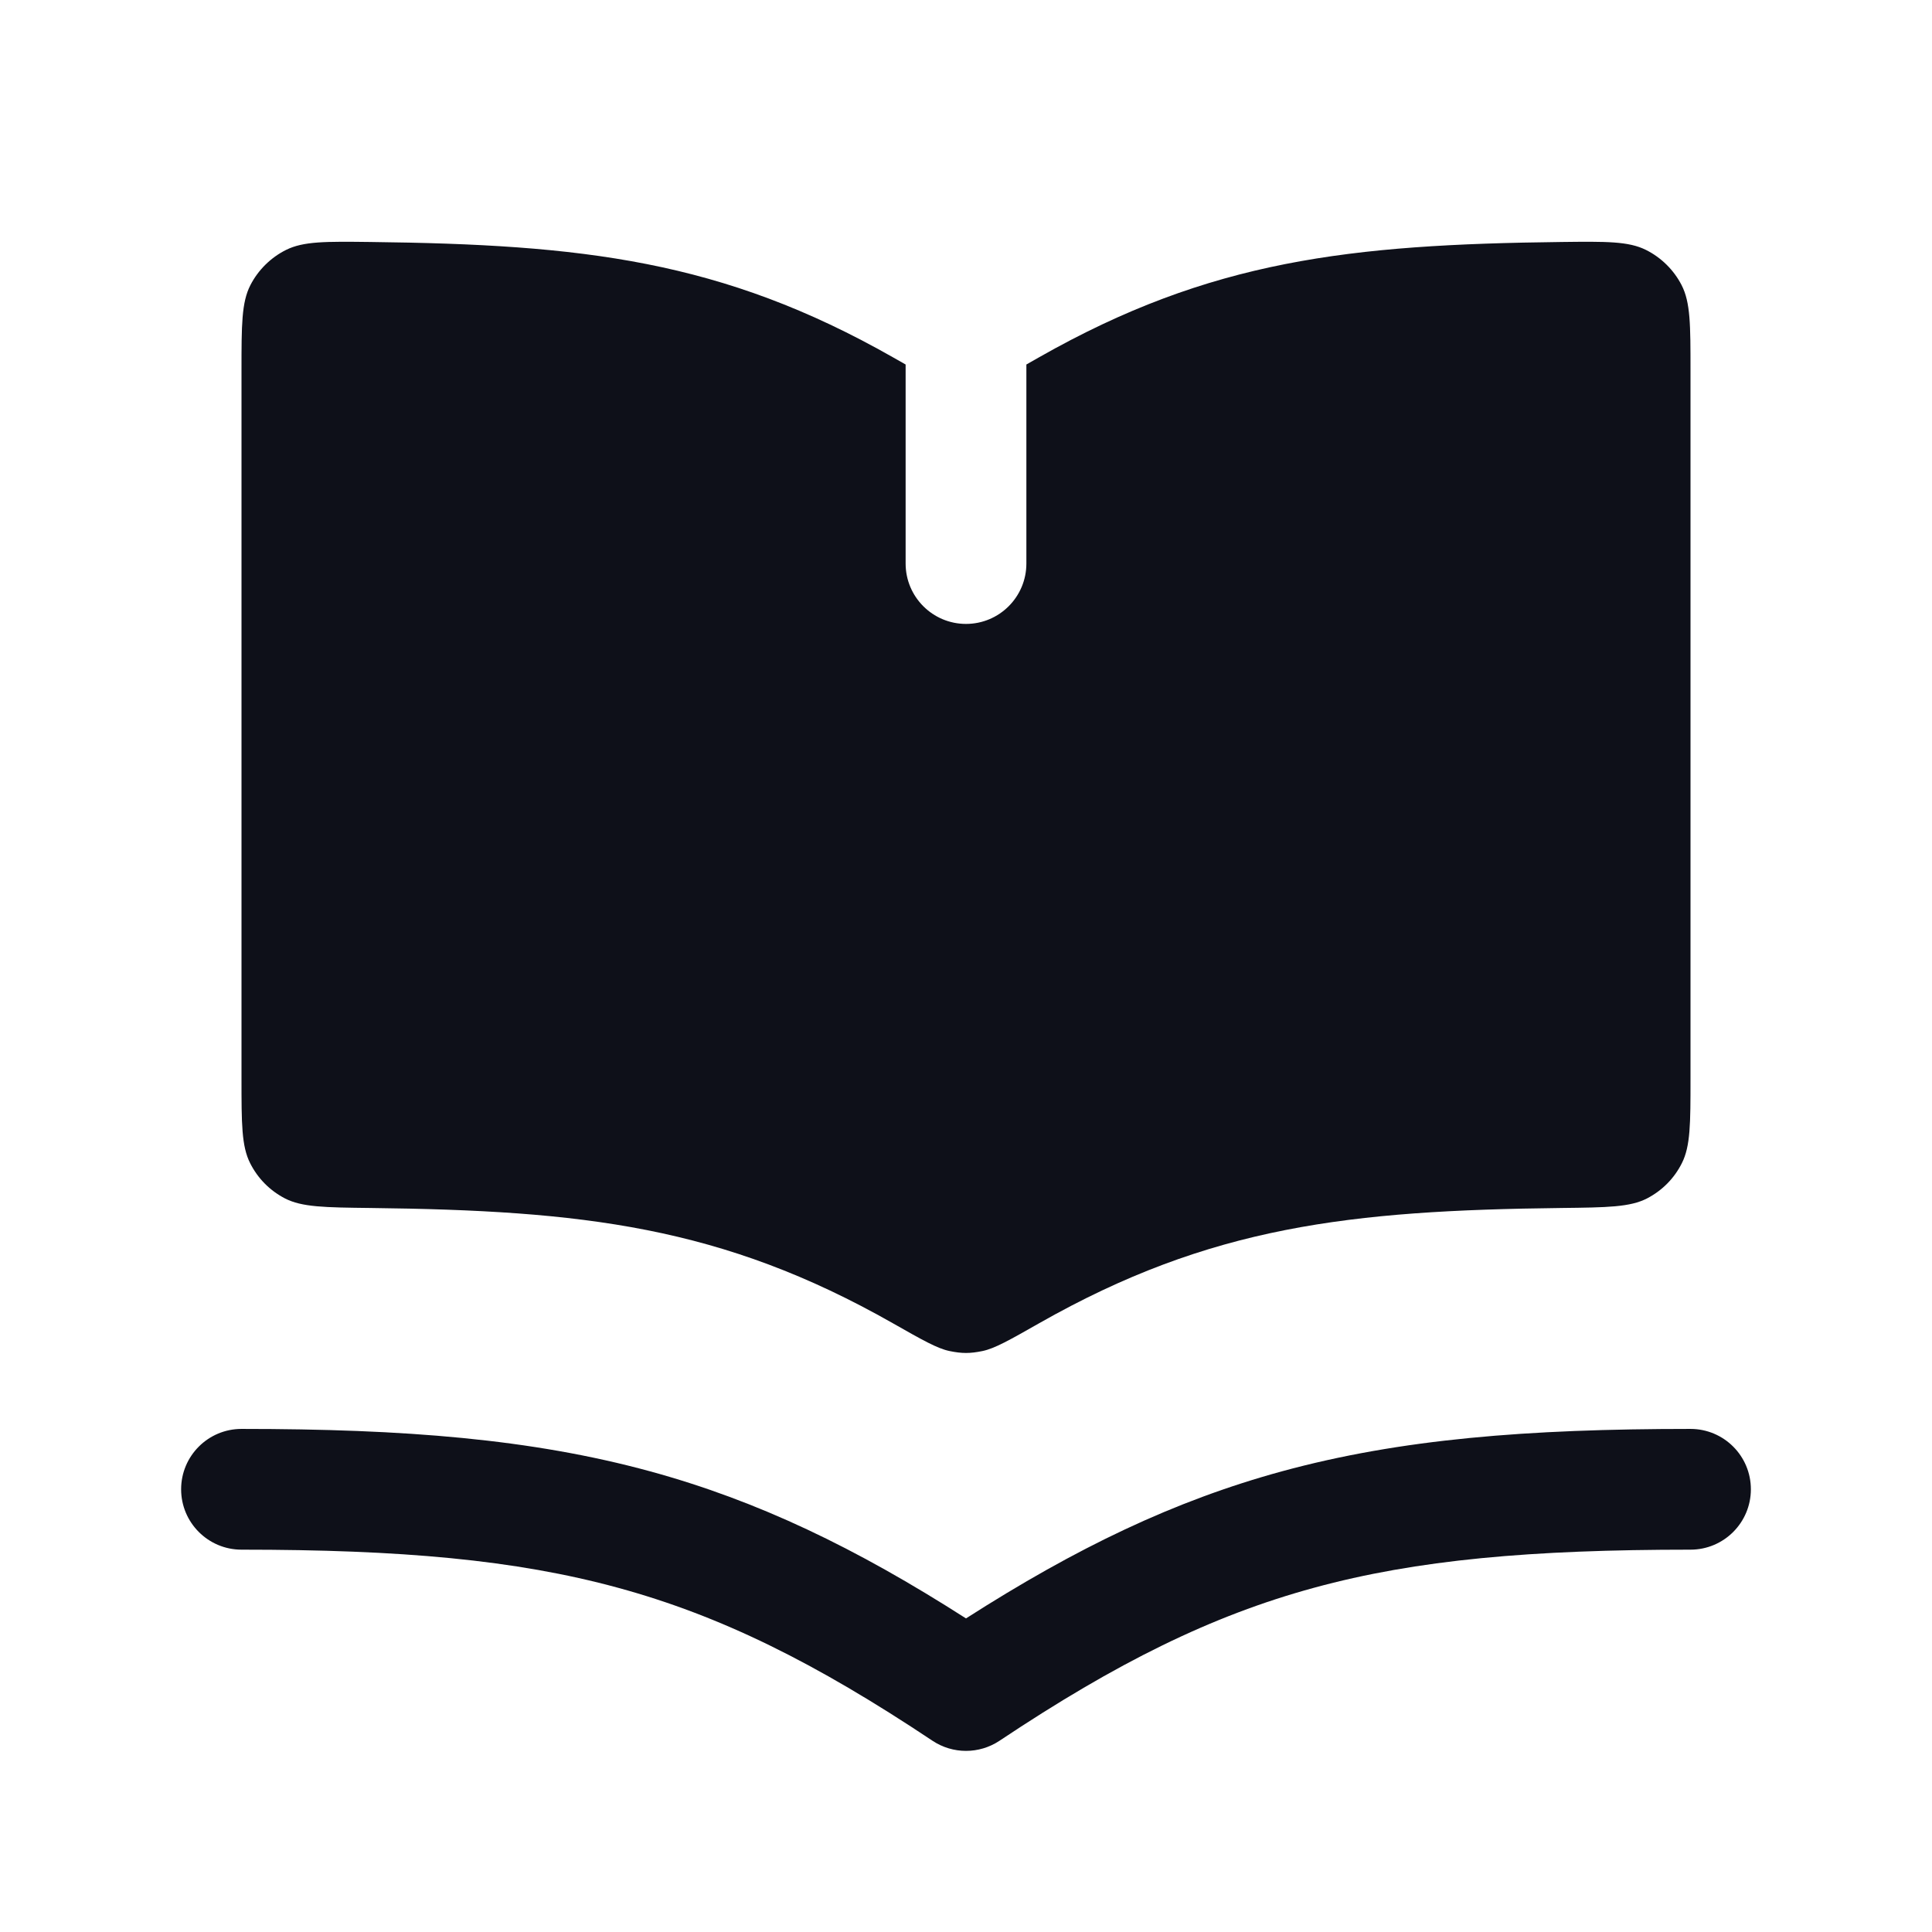 <svg width="48" height="48" viewBox="0 0 48 48" fill="none" xmlns="http://www.w3.org/2000/svg">
<path fill-rule="evenodd" clip-rule="evenodd" d="M22.185 8.877C22.299 8.942 22.403 9.001 22.5 9.056V14.001C22.5 14.829 23.172 15.501 24 15.501C24.828 15.501 25.5 14.829 25.5 14.001V9.056C25.597 9.001 25.701 8.942 25.815 8.877L25.815 8.877C30.069 6.459 33.542 6.074 38.798 6.012C39.906 5.999 40.46 5.993 40.893 6.209C41.271 6.397 41.586 6.708 41.779 7.084C42 7.514 42 8.076 42 9.2V26.8C42 27.916 42 28.474 41.785 28.9C41.595 29.277 41.297 29.578 40.923 29.773C40.5 29.992 39.932 29.999 38.798 30.012H38.798C33.542 30.074 30.069 30.459 25.815 32.877C25.083 33.293 24.716 33.502 24.41 33.566C24.102 33.63 23.898 33.63 23.59 33.566C23.284 33.502 22.917 33.293 22.185 32.877C17.931 30.459 14.458 30.074 9.202 30.012H9.202C8.068 29.999 7.5 29.992 7.077 29.773C6.703 29.578 6.405 29.277 6.215 28.9C6 28.474 6 27.916 6 26.8V9.2C6 8.076 6 7.514 6.221 7.084C6.414 6.708 6.729 6.397 7.107 6.209C7.54 5.993 8.094 5.999 9.202 6.012C14.458 6.074 17.931 6.459 22.185 8.877L22.185 8.877ZM6 35.501C5.172 35.501 4.5 36.172 4.5 37.001C4.5 37.829 5.172 38.501 6 38.501C9.948 38.501 12.794 38.749 15.355 39.448C17.901 40.142 20.253 41.305 23.168 43.249C23.672 43.584 24.328 43.584 24.832 43.249C27.747 41.305 30.099 40.142 32.645 39.448C35.206 38.749 38.053 38.501 42 38.501C42.828 38.501 43.5 37.829 43.5 37.001C43.5 36.172 42.828 35.501 42 35.501C37.947 35.501 34.794 35.752 31.855 36.553C29.17 37.286 26.737 38.457 24 40.209C21.263 38.457 18.83 37.286 16.145 36.553C13.206 35.752 10.053 35.501 6 35.501Z" fill="#0E1019"/>
</svg>
